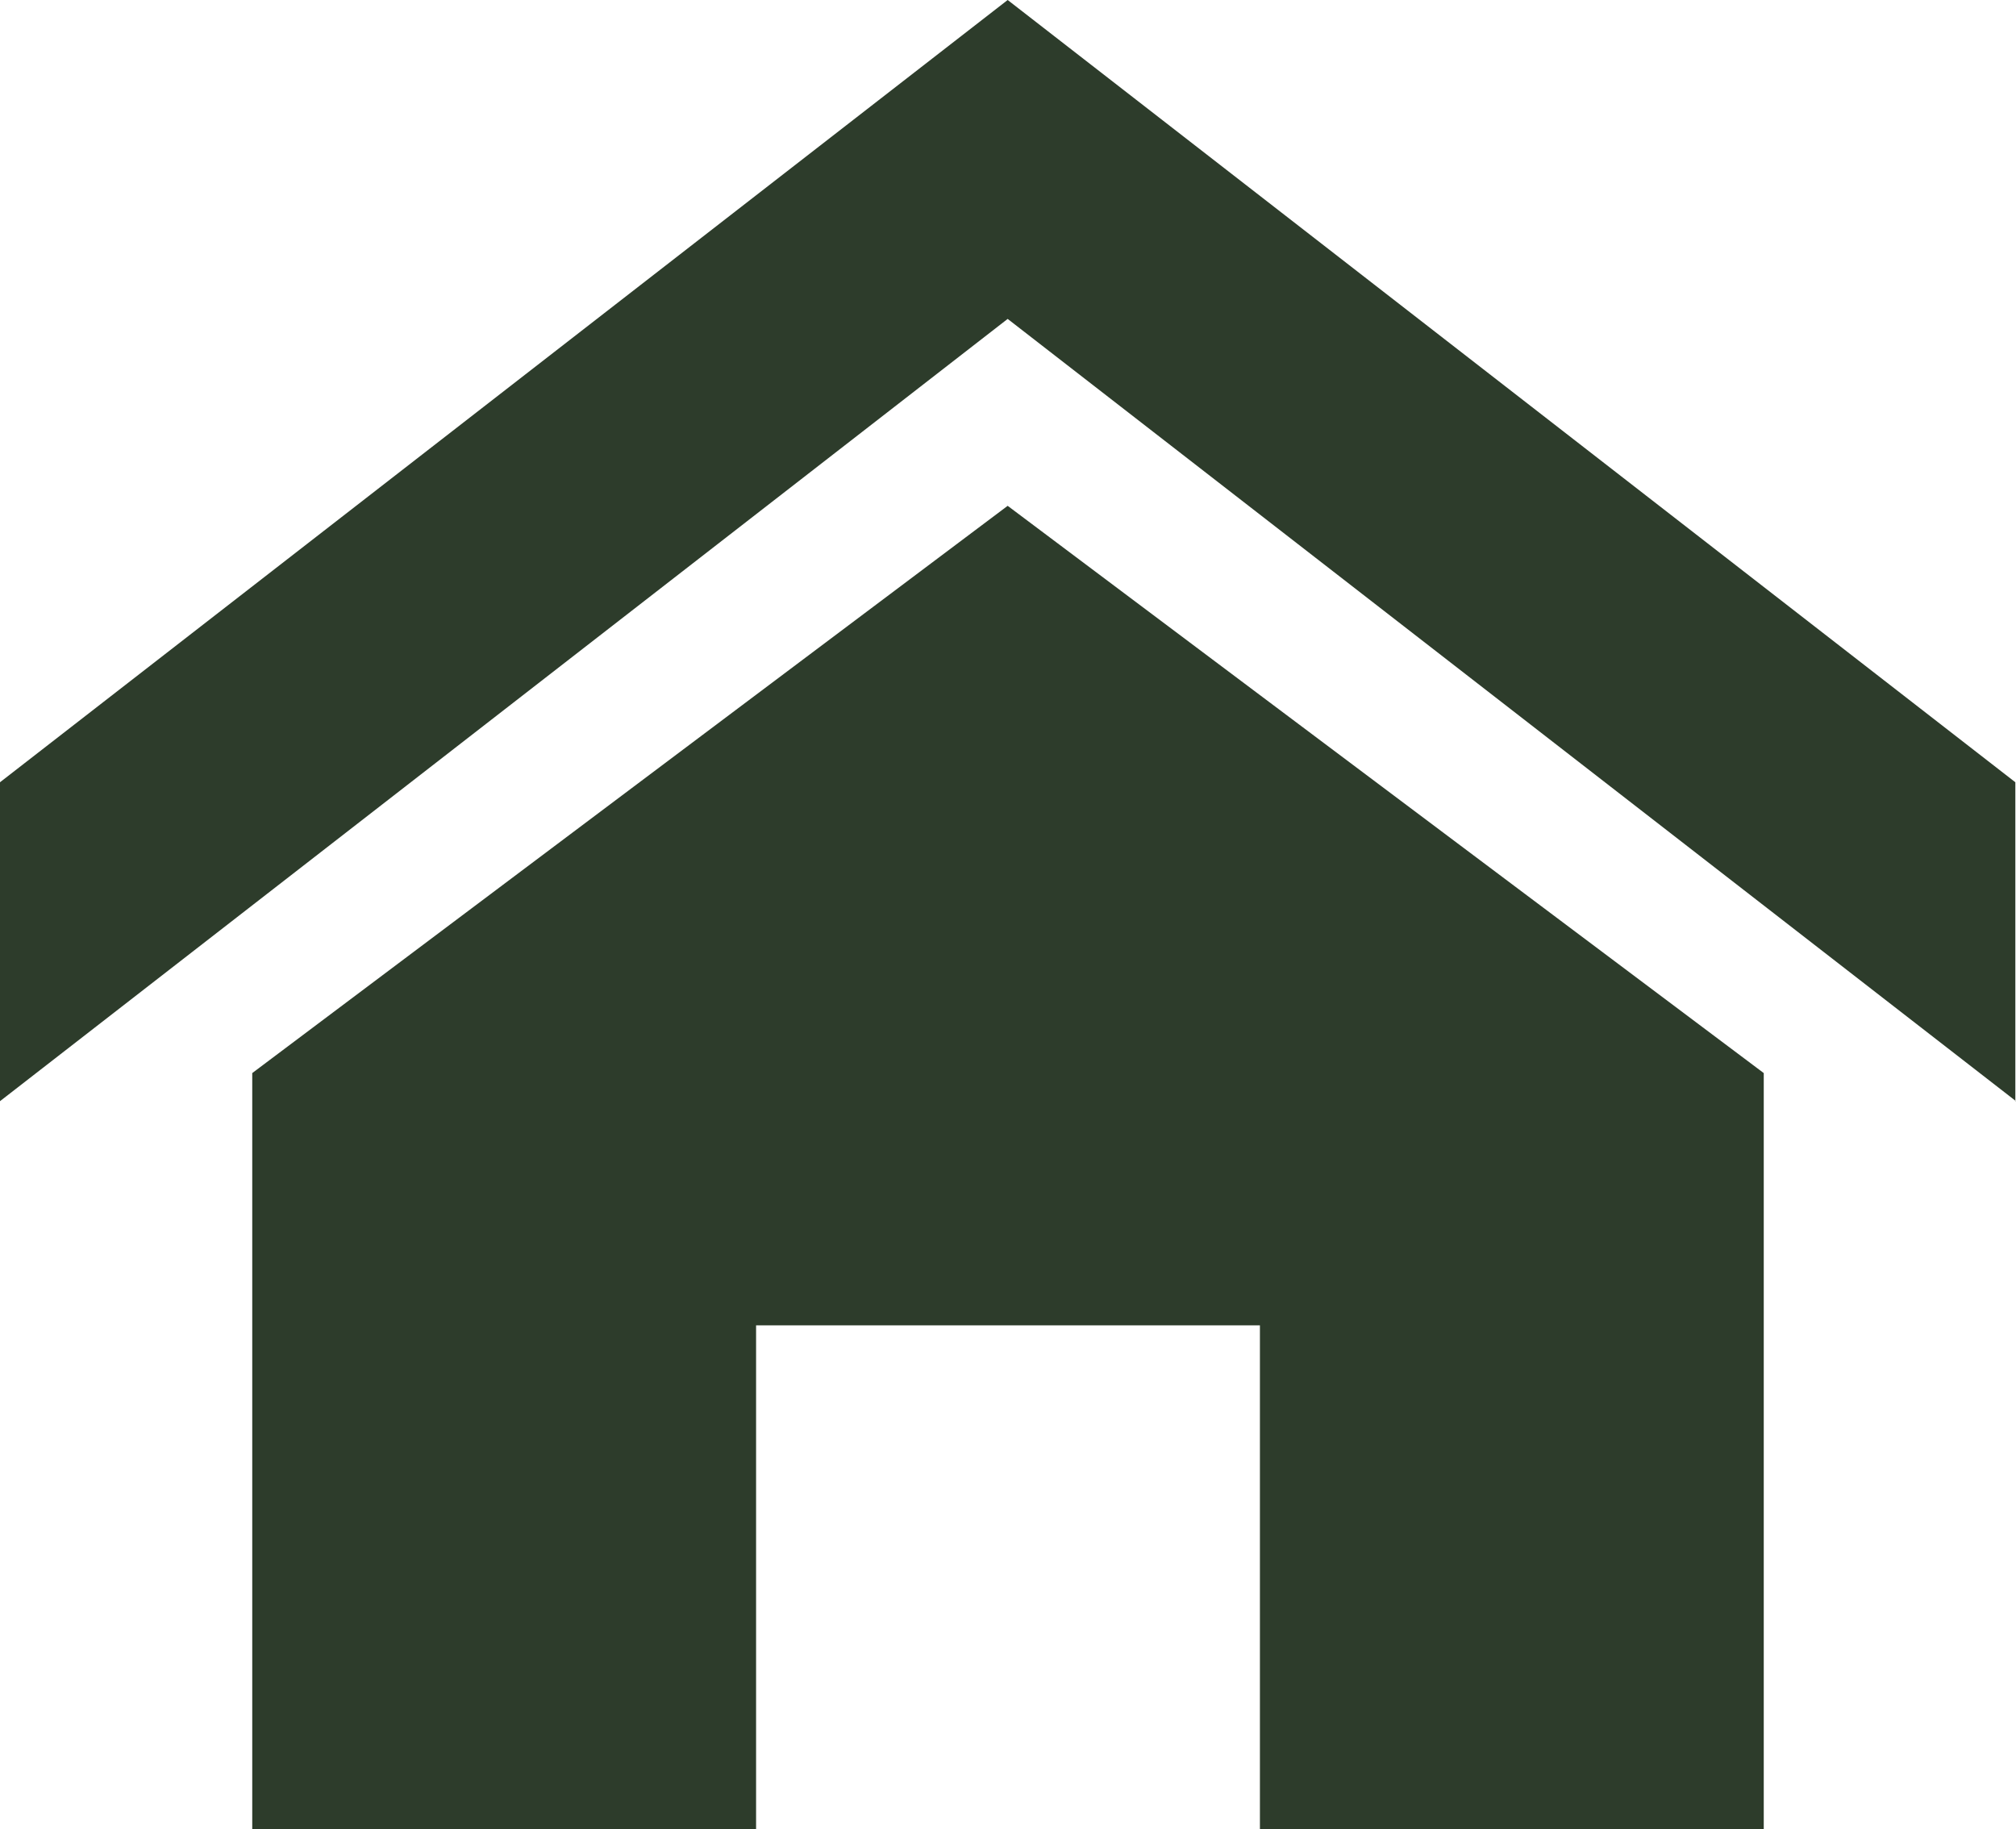 <?xml version="1.0" encoding="UTF-8"?><svg id="Ebene_2" xmlns="http://www.w3.org/2000/svg" viewBox="0 0 30.85 27.99"><defs><style>.cls-1{fill:#2d3c2b;stroke-width:0px;}</style></defs><g id="Ebene_1-2"><path id="Icon_metro-home" class="cls-1" d="M30.85,16.85L15.42,4.88,0,16.85v-4.88L15.42,0l15.42,11.97v4.88ZM26.99,16.42v11.57h-7.71v-7.71h-7.71v7.71H3.86v-11.57L15.42,7.74l11.57,8.68Z"/></g></svg>